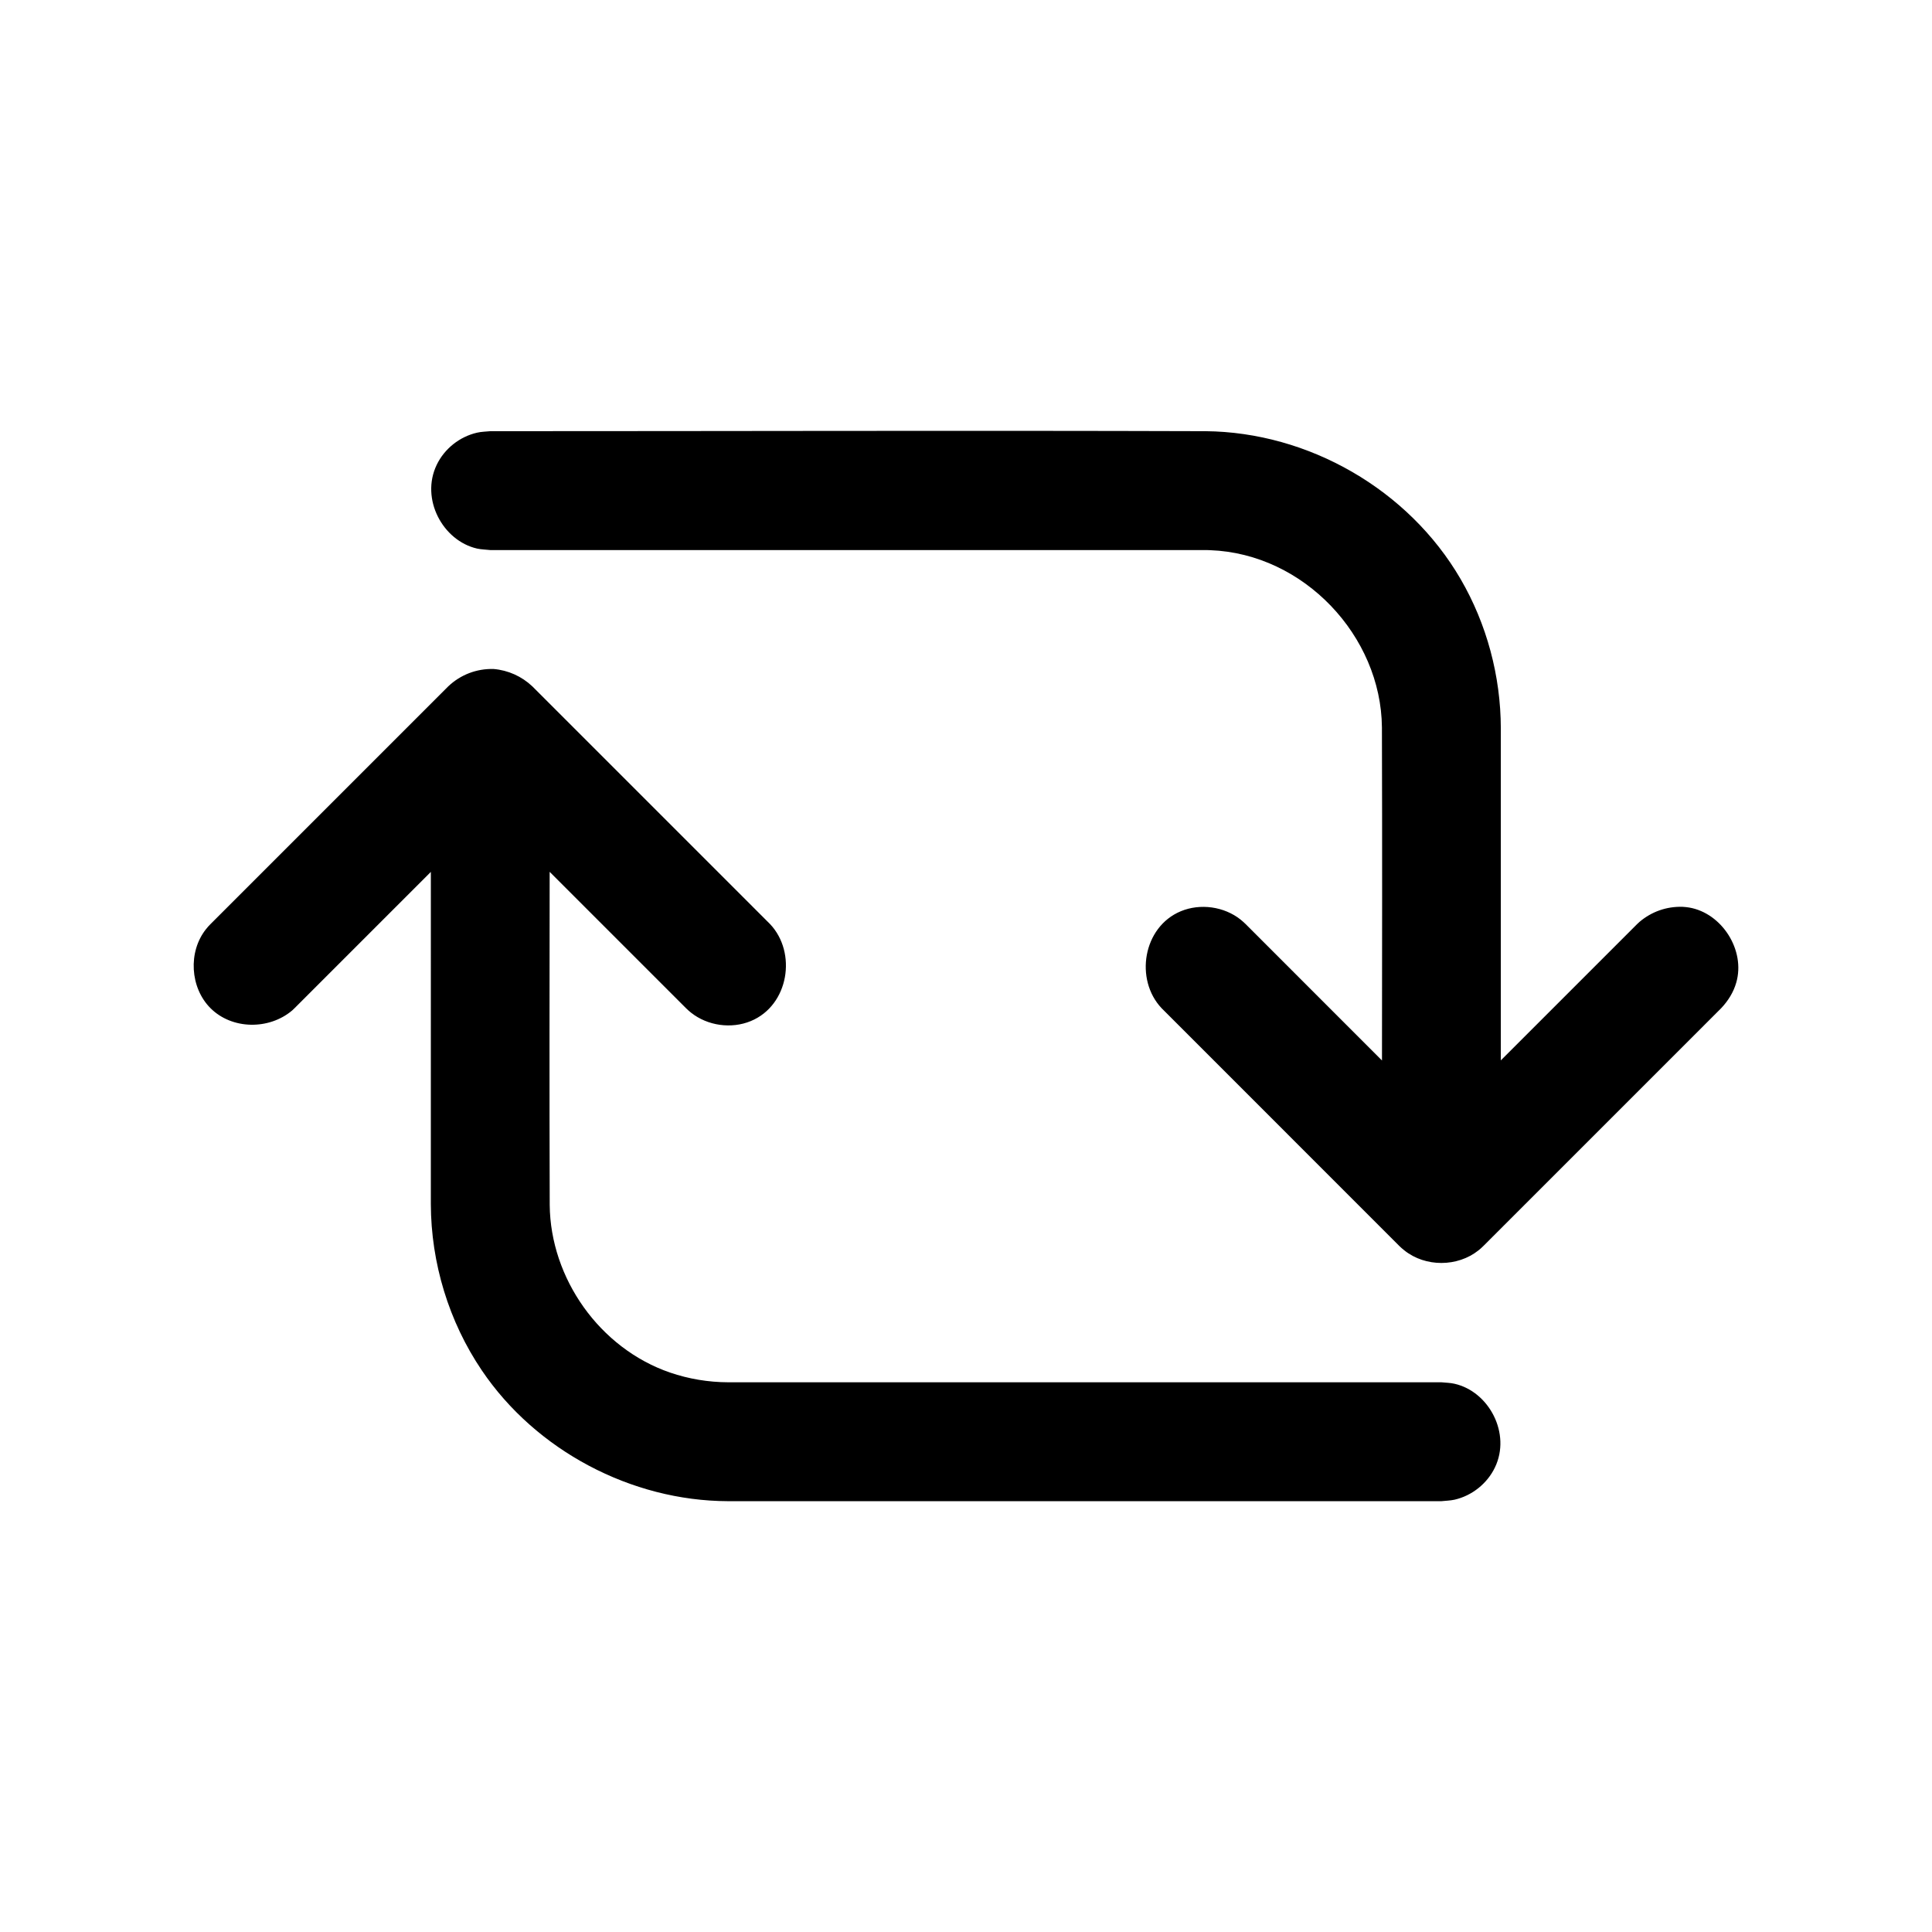 <?xml version="1.0" encoding="UTF-8"?>
<!-- Uploaded to: SVG Repo, www.svgrepo.com, Generator: SVG Repo Mixer Tools -->
<svg fill="#000000" width="800px" height="800px" version="1.1" viewBox="144 144 512 512" xmlns="http://www.w3.org/2000/svg">
 <path d="m258.18 375.06-36.117 36.117-0.645 0.613c-6.156 5.195-15.949 5.07-21.633-0.613-5.414-5.398-6-14.926-1.18-20.957 0.488-0.613 0.629-0.754 1.18-1.324l63.008-63.008c3.242-3.07 7.496-4.723 12.027-4.598 3.84 0.332 7.43 1.938 10.25 4.598l63.008 63.008c7.164 7.574 4.977 21.523-5.102 25.695-5.164 2.141-11.461 1.258-15.855-2.234-0.613-0.488-0.738-0.629-1.324-1.18l-36.133-36.133c-0.031 29.457-0.078 56.52 0.016 88.309 0.188 19.414 13.211 37.957 31.867 44.383 4.961 1.699 10.203 2.566 15.414 2.582h189.02c1.164 0.125 2.363 0.125 3.496 0.395 9.148 2.078 15.02 13.211 10.691 22.184-2.047 4.266-6.078 7.477-10.691 8.535-1.133 0.25-2.332 0.27-3.496 0.395h-189.07c-25.633-0.078-50.883-13.43-65.227-34.668-8.738-12.91-13.461-28.449-13.508-44.066zm252.06 49.988c0.031-29.473 0.078-56.535-0.016-88.309-0.219-24.121-20.625-46.004-45.5-46.934-0.598-0.031-1.18-0.031-1.777-0.031h-189.01c-1.18-0.141-2.363-0.141-3.512-0.395-9.086-2.078-15.051-13.145-10.691-22.199 2.047-4.266 6.078-7.461 10.691-8.516 1.148-0.27 2.332-0.27 3.512-0.395 63.164 0 126.35-0.203 189.53 0 27.316 0.25 53.797 15.461 67.59 39.156 6.957 11.949 10.645 25.727 10.676 39.582v88.008l36.117-36.117 0.645-0.598c3.164-2.676 7.117-4.109 11.383-3.984 0.789 0.062 0.977 0.062 1.762 0.188 8.691 1.48 14.973 11.32 12.484 19.902-0.723 2.551-2.172 4.848-3.984 6.769l-63.023 63.023c-0.566 0.535-0.691 0.676-1.309 1.164-5.527 4.41-14.027 4.488-19.648 0-0.613-0.488-0.754-0.629-1.324-1.164l-63.008-63.023c-7.148-7.559-4.977-21.508 5.117-25.695 5.148-2.125 11.461-1.258 15.84 2.234 0.613 0.504 0.754 0.645 1.324 1.18l36.133 36.148z"/>
</svg>
